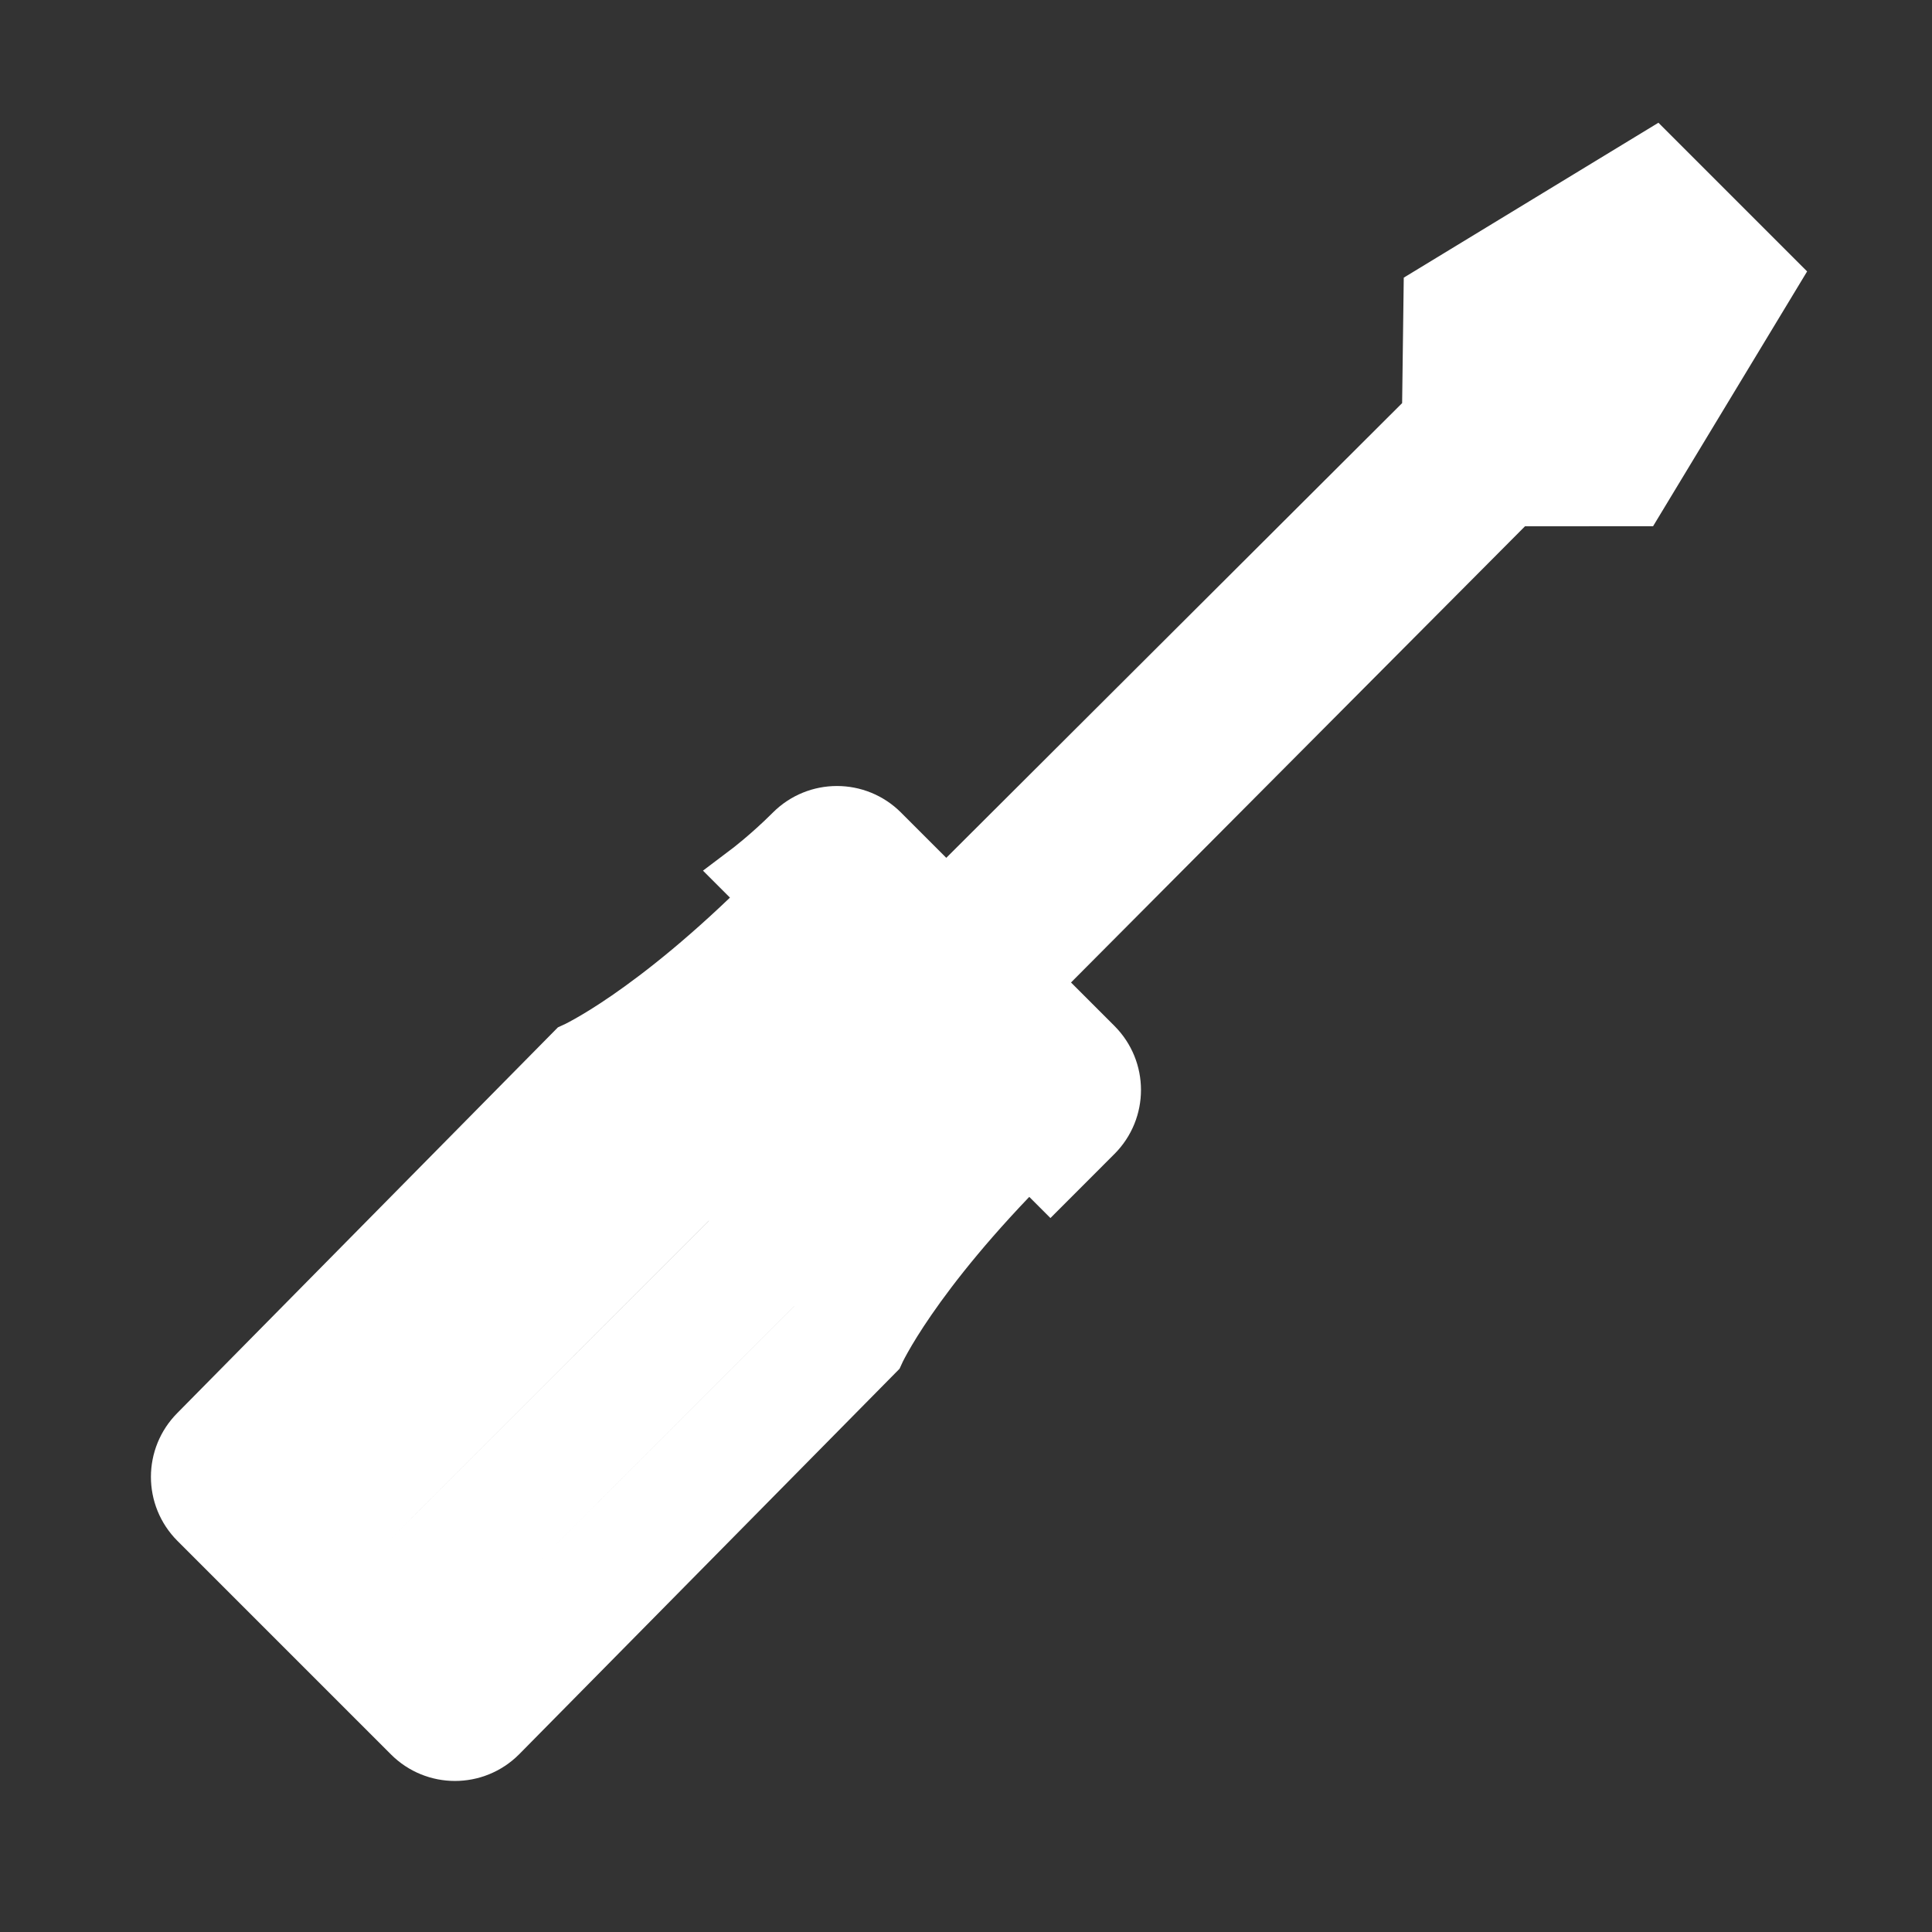 <?xml version="1.0" encoding="UTF-8"?>
<svg xmlns="http://www.w3.org/2000/svg" fill="#ffffff" width="800px" height="800px" viewBox="0 0 32 32" version="1.1" stroke="#ffffff">
  <rect x="0" y="0" width="32" height="32" fill="#333333" stroke="none"/>
  <g id="SVGRepo_bgCarrier" stroke-width="0"></g>
  <g id="SVGRepo_tracerCarrier" stroke-linecap="round" stroke-linejoin="round"></g>
  <g id="SVGRepo_iconCarrier">
    <title>screwdriver</title>
    <path d="M27.393 2.664l-3.646 2.218-0.026 2.005-8.048 8.028-1.103-1.103c-0.391-0.391-1.024-0.391-1.415 0s-0.751 0.662-0.751 0.662l0.41 0.41c-0.004-0.004-0.009-0.008-0.013-0.012-1.988 1.987-3.27 2.562-3.27 2.562l-6.238 6.321c-0.391 0.392-0.391 1.022 0 1.414l3.536 3.536c0.39 0.391 1.023 0.391 1.414 0l6.237-6.321c0 0 0.574-1.28 2.564-3.271l0.354 0.354c0 0 0.315-0.316 0.707-0.707 0.391-0.391 0.391-1.023 0-1.414l-1.072-1.072 8.018-8.057 2.047-0.001 2.203-3.644-1.908-1.908zM3.979 24.402l6.348-6.348 0.707 0.706-6.348 6.349-0.707-0.707zM5.393 25.861l6.348-6.35 0.707 0.709-6.348 6.348-0.707-0.707zM7.514 27.982l-0.707-0.707 6.348-6.349 0.708 0.707-6.349 6.349z"></path>
  </g>
</svg>
